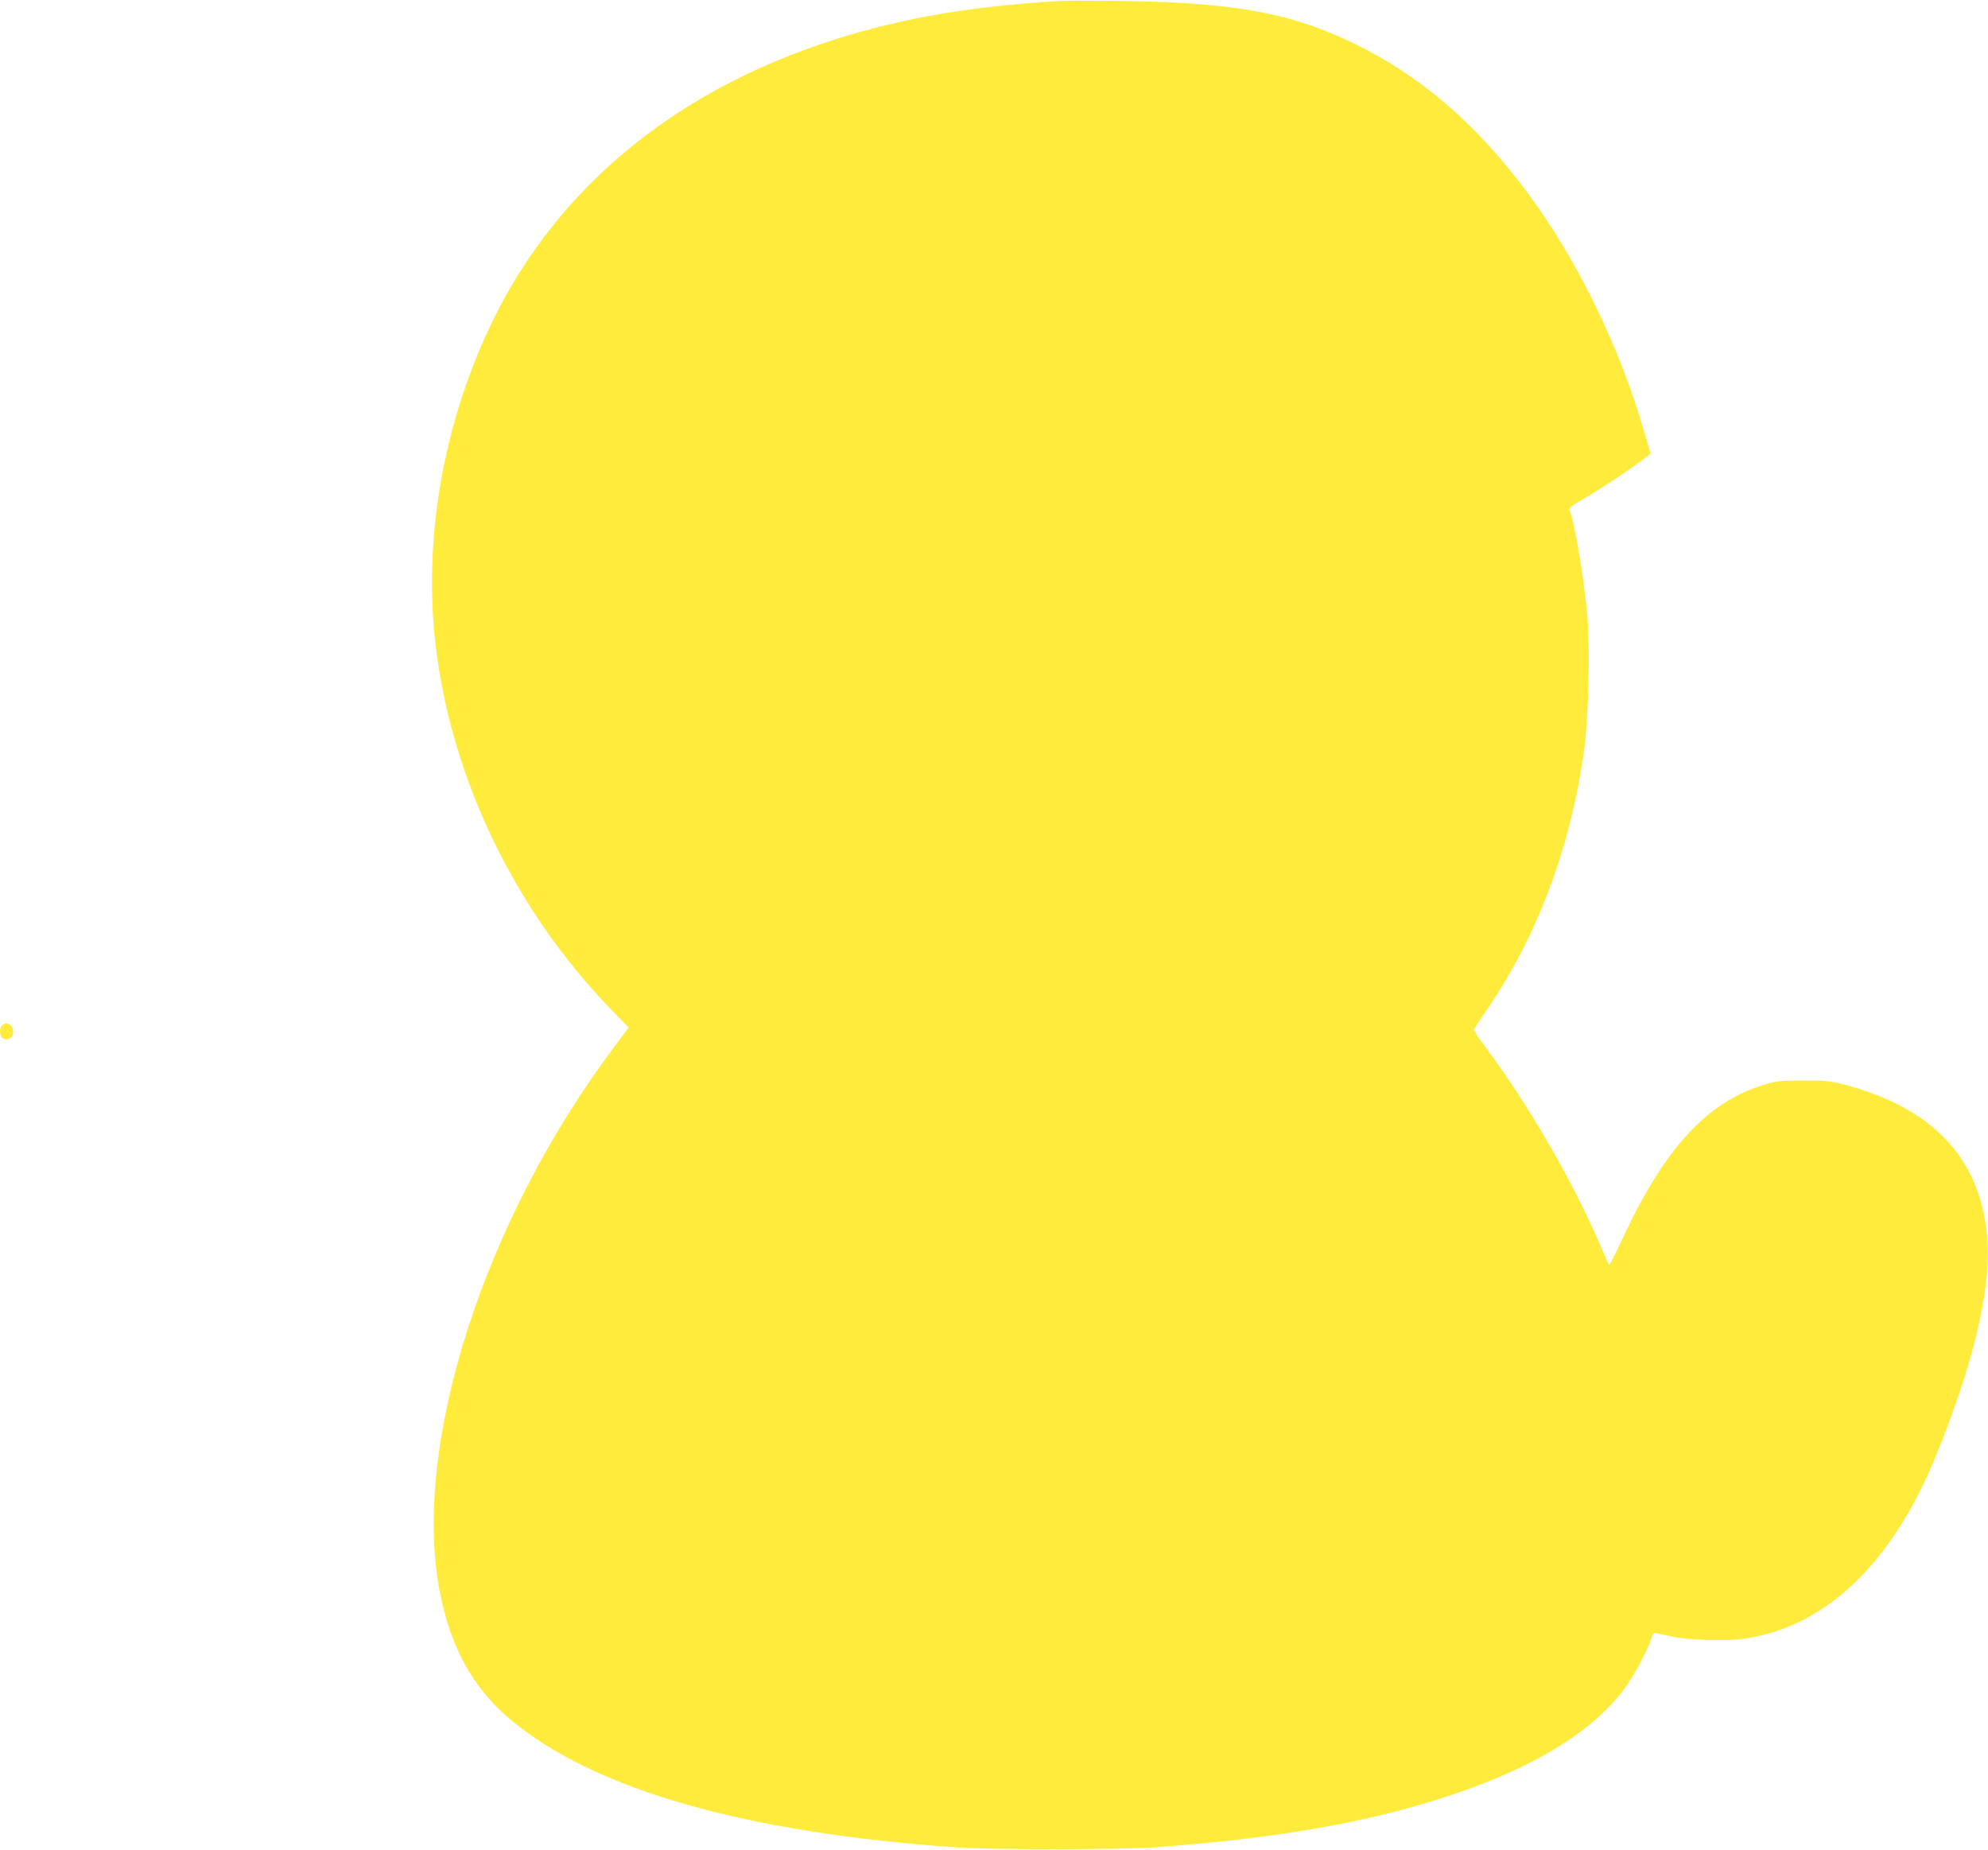 <?xml version="1.0" standalone="no"?>
<!DOCTYPE svg PUBLIC "-//W3C//DTD SVG 20010904//EN"
 "http://www.w3.org/TR/2001/REC-SVG-20010904/DTD/svg10.dtd">
<svg version="1.0" xmlns="http://www.w3.org/2000/svg"
 width="1280pt" height="1191pt" viewBox="0 0 1280 1191"
 preserveAspectRatio="xMidYMid meet">
<g transform="translate(0,1191) scale(0.1,-0.1)"
fill="#ffeb3b" stroke="none">
<path d="M6825 11904 c-628 -38 -1091 -123 -1564 -286 -949 -328 -1665 -928
-2071 -1738 -329 -656 -468 -1422 -385 -2125 101 -858 512 -1708 1136 -2350
l107 -110 -79 -105 c-857 -1134 -1325 -2599 -1134 -3545 71 -350 214 -604 450
-803 537 -451 1507 -729 2870 -824 236 -17 1046 -16 1275 0 800 58 1387 161
1915 337 538 180 909 408 1117 688 59 81 148 247 170 318 10 36 14 40 37 35
14 -3 58 -12 96 -21 100 -23 343 -31 457 -15 526 71 959 481 1243 1179 236
579 348 1042 332 1365 -28 529 -334 869 -922 1024 -89 23 -118 26 -265 26
-150 0 -173 -3 -253 -27 -369 -113 -642 -411 -914 -999 -43 -92 -80 -164 -83
-160 -3 4 -21 43 -40 87 -176 420 -461 917 -747 1303 -45 61 -83 116 -83 122
0 5 28 49 61 97 341 487 563 1073 650 1715 27 198 37 664 19 859 -21 232 -79
582 -110 664 -11 28 -14 25 105 95 108 64 244 154 342 226 l71 53 -43 148
c-153 522 -402 1042 -696 1458 -323 455 -682 782 -1099 999 -437 227 -820 302
-1585 310 -176 2 -347 2 -380 0z"/>
<path d="M12 5308 c-15 -15 -15 -61 0 -76 21 -21 58 -14 68 13 20 53 -30 101
-68 63z"/>
</g>
</svg>
